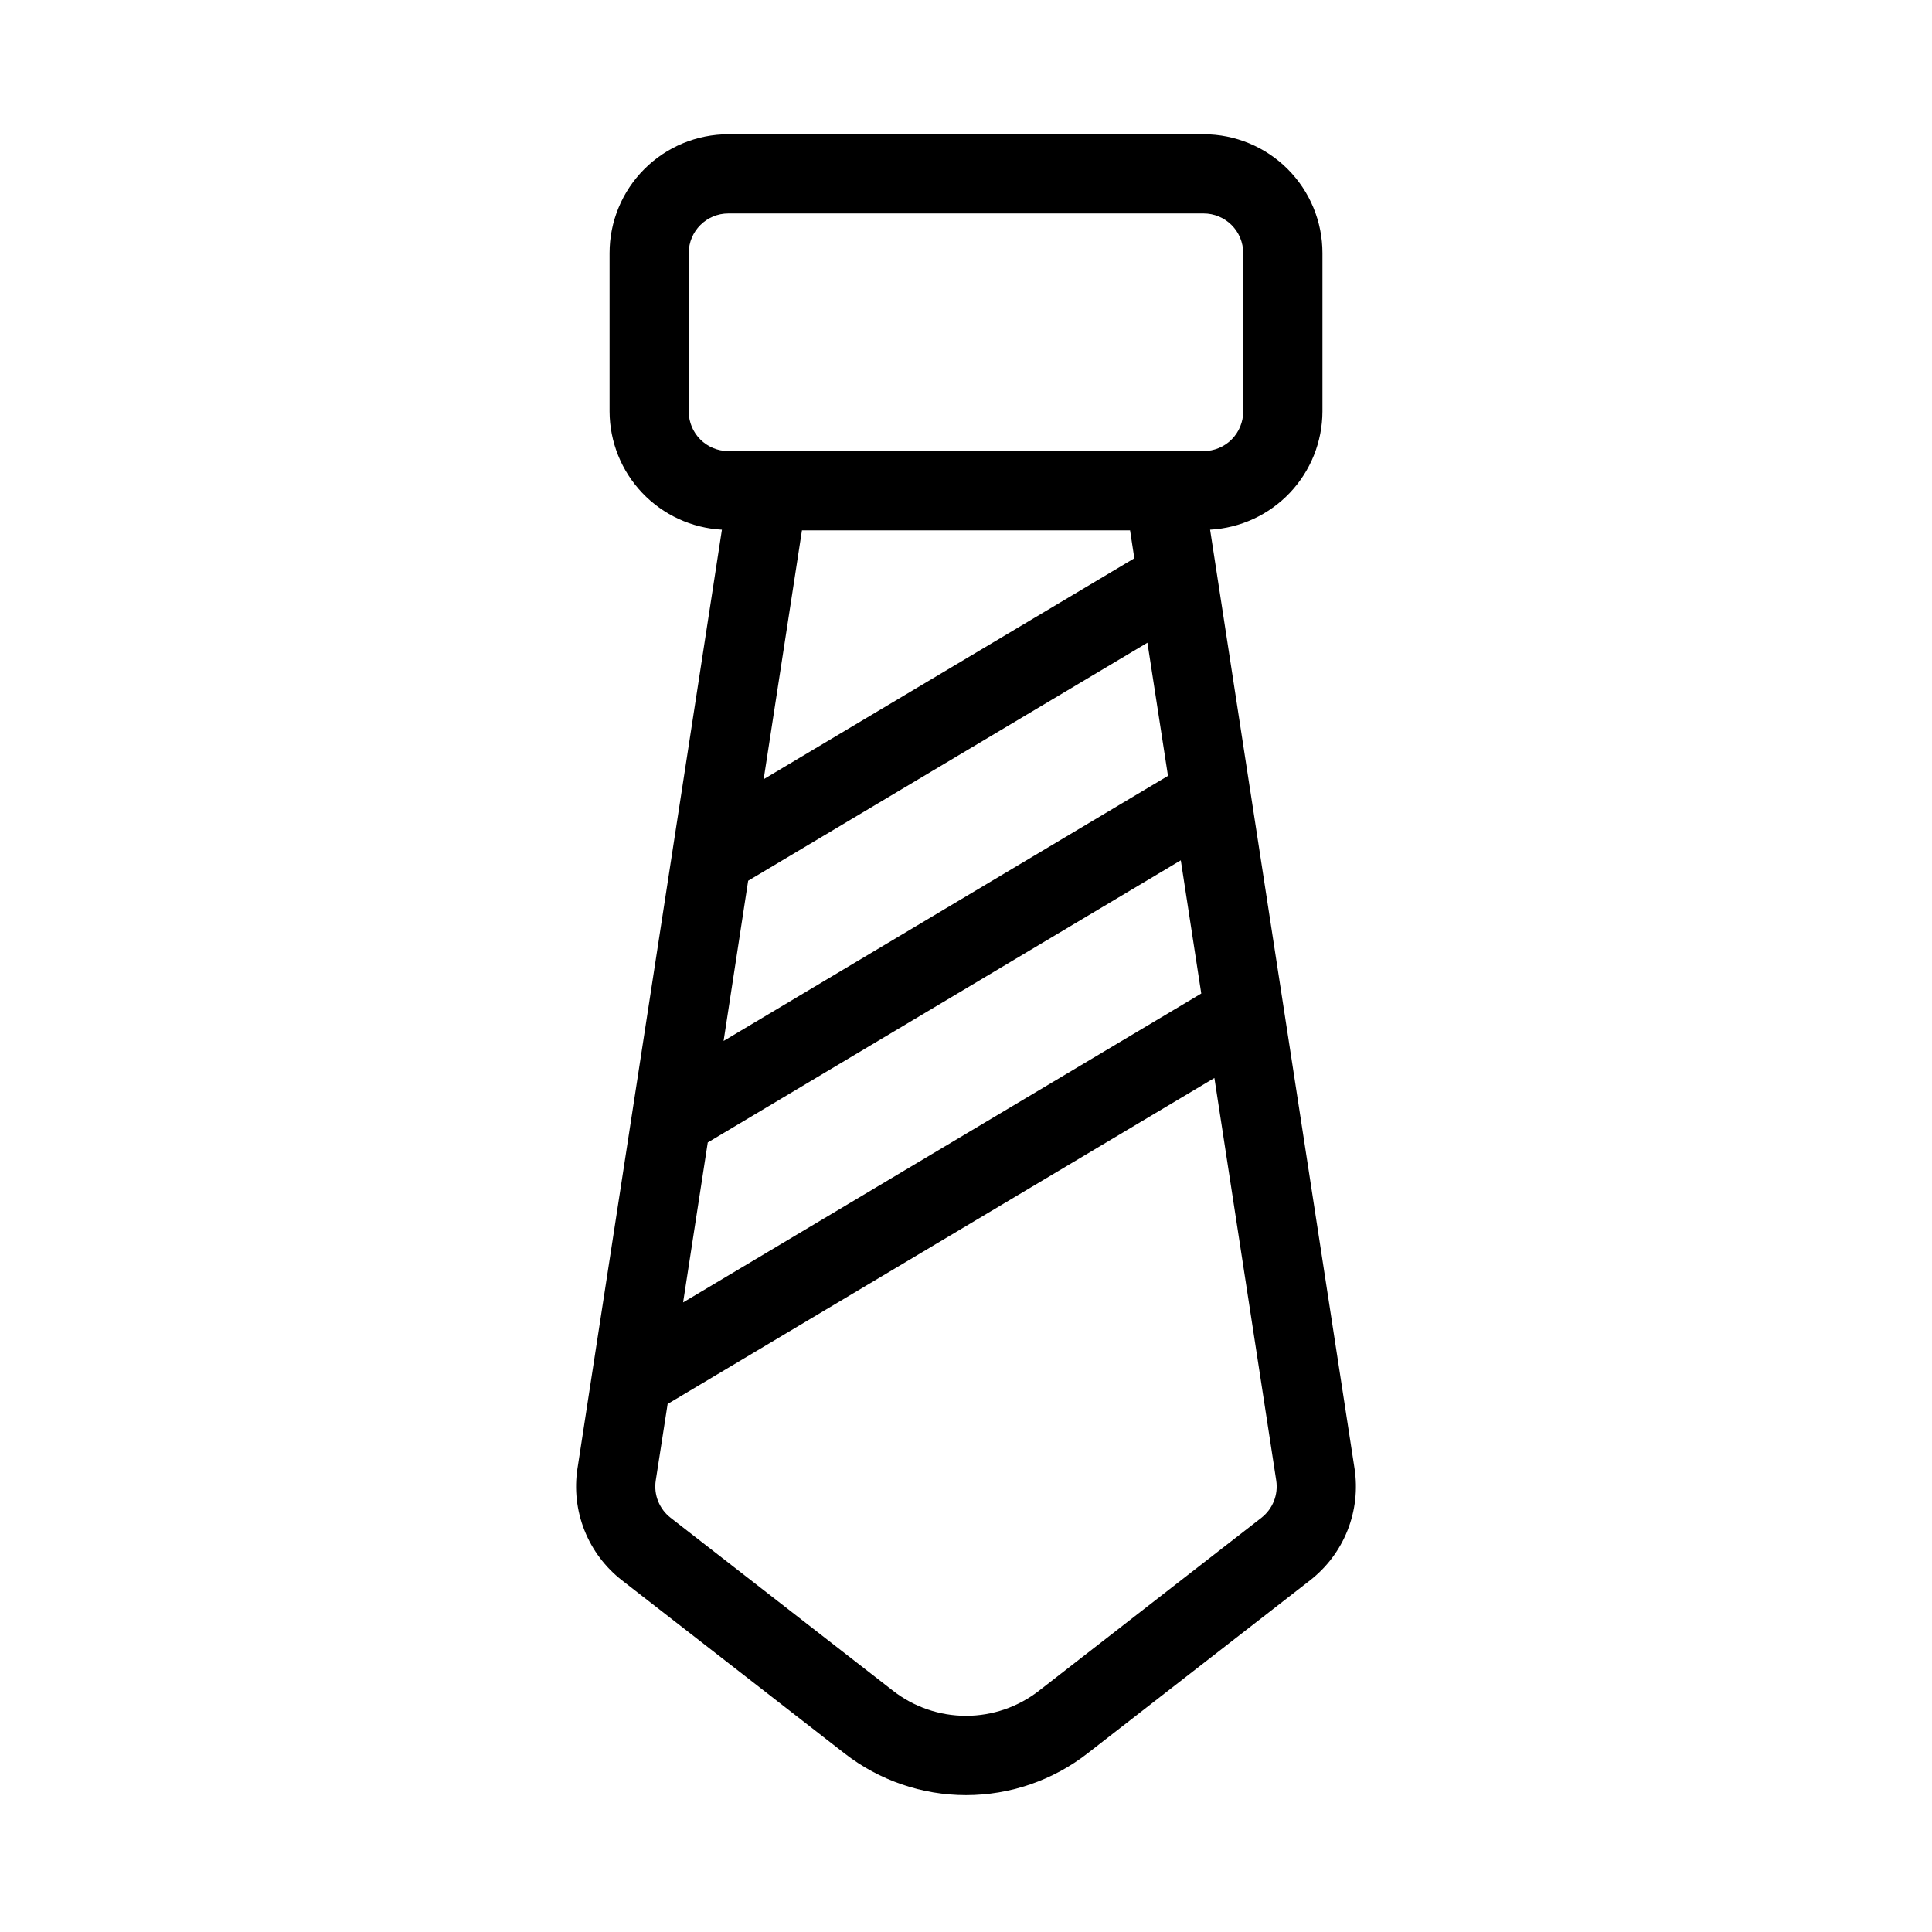 <?xml version="1.0" encoding="UTF-8"?>
<!-- Uploaded to: ICON Repo, www.svgrepo.com, Generator: ICON Repo Mixer Tools -->
<svg fill="#000000" width="800px" height="800px" version="1.1" viewBox="144 144 512 512" xmlns="http://www.w3.org/2000/svg">
 <path d="m308.83 562.8 58.957 45.848c9.207 7.176 20.547 11.074 32.219 11.074s23.012-3.898 32.219-11.074l58.957-45.848h-0.004c4.43-3.441 7.856-8.004 9.926-13.215 2.074-5.211 2.715-10.883 1.863-16.426l-27.605-179.42-0.074-0.441-10.602-68.926h0.004c8.02-0.438 15.57-3.922 21.109-9.746 5.535-5.824 8.637-13.539 8.664-21.574v-41.984c0-8.352-3.316-16.359-9.223-22.266-5.902-5.906-13.914-9.223-22.262-9.223h-125.95c-8.352 0-16.363 3.316-22.266 9.223-5.906 5.906-9.223 13.914-9.223 22.266v41.984c0.031 8.035 3.129 15.75 8.668 21.574 5.535 5.824 13.086 9.309 21.109 9.746l-38.277 248.76-0.004-0.004c-0.855 5.551-0.215 11.227 1.859 16.445 2.074 5.215 5.508 9.785 9.938 13.227zm135.78-270.85-98.23 58.547 10.148-65.957h86.949zm-102.34 85.457 105.81-63.082 5.449 35.289-117.77 70.25zm-10.707 69.359 125.36-74.773 5.426 35.297-137.32 81.867zm146.72 99.461-58.953 45.844c-5.527 4.301-12.332 6.637-19.332 6.637-7.004 0-13.809-2.336-19.336-6.637l-58.945-45.848v0.004c-3.008-2.34-4.516-6.121-3.938-9.887l3.148-20.27 144.9-86.395 16.387 106.66c0.582 3.762-0.922 7.547-3.926 9.887zm-151.76-293.18v-41.984c0-5.797 4.699-10.496 10.496-10.496h125.95c2.781 0 5.453 1.105 7.422 3.074 1.965 1.969 3.074 4.637 3.074 7.422v41.984c0 2.781-1.109 5.453-3.074 7.422-1.969 1.969-4.641 3.074-7.422 3.074h-125.95c-5.797 0-10.496-4.699-10.496-10.496z"/>
</svg>